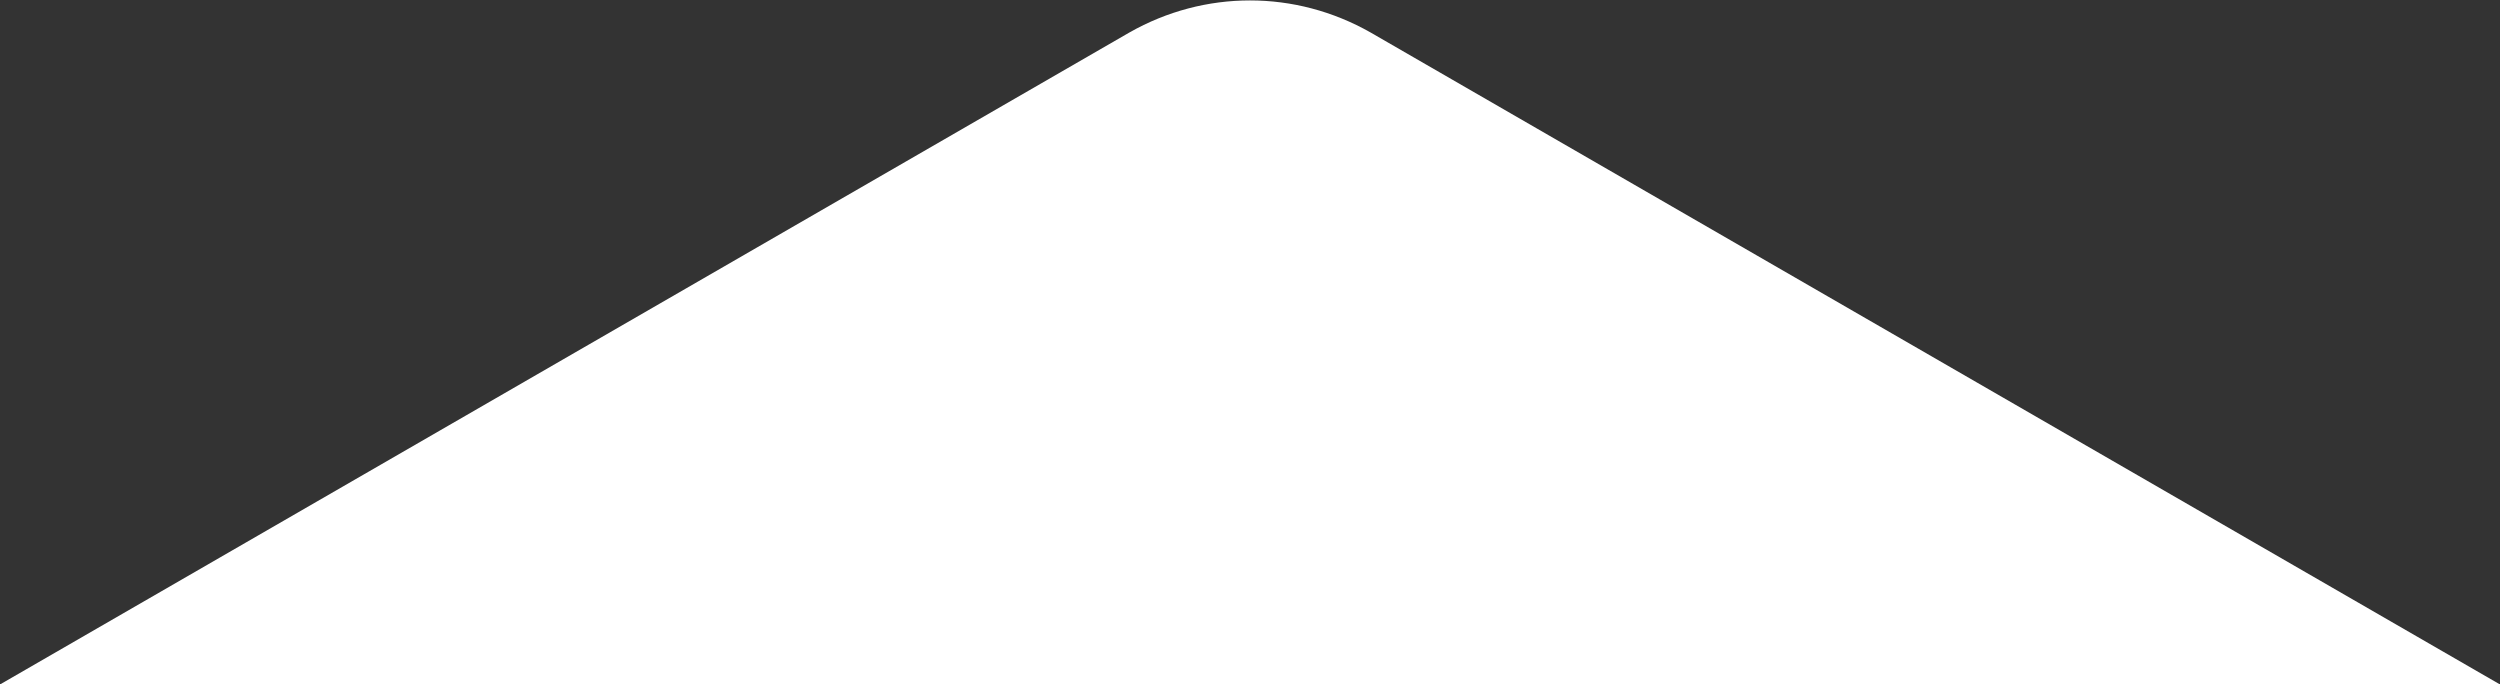 <svg xmlns="http://www.w3.org/2000/svg" id="Layer_1" viewBox="0 0 146.1 40"><rect x="0" y="0" width="146.1" height="40" fill="#333333" stroke="none"/><defs><style>      .st0 {        fill: #fff;      }    </style></defs><path class="st0" d="M146.1,40L80.1,1.9c-4.4-2.5-9.7-2.5-14.1,0L0,40h146.1Z"></path></svg>